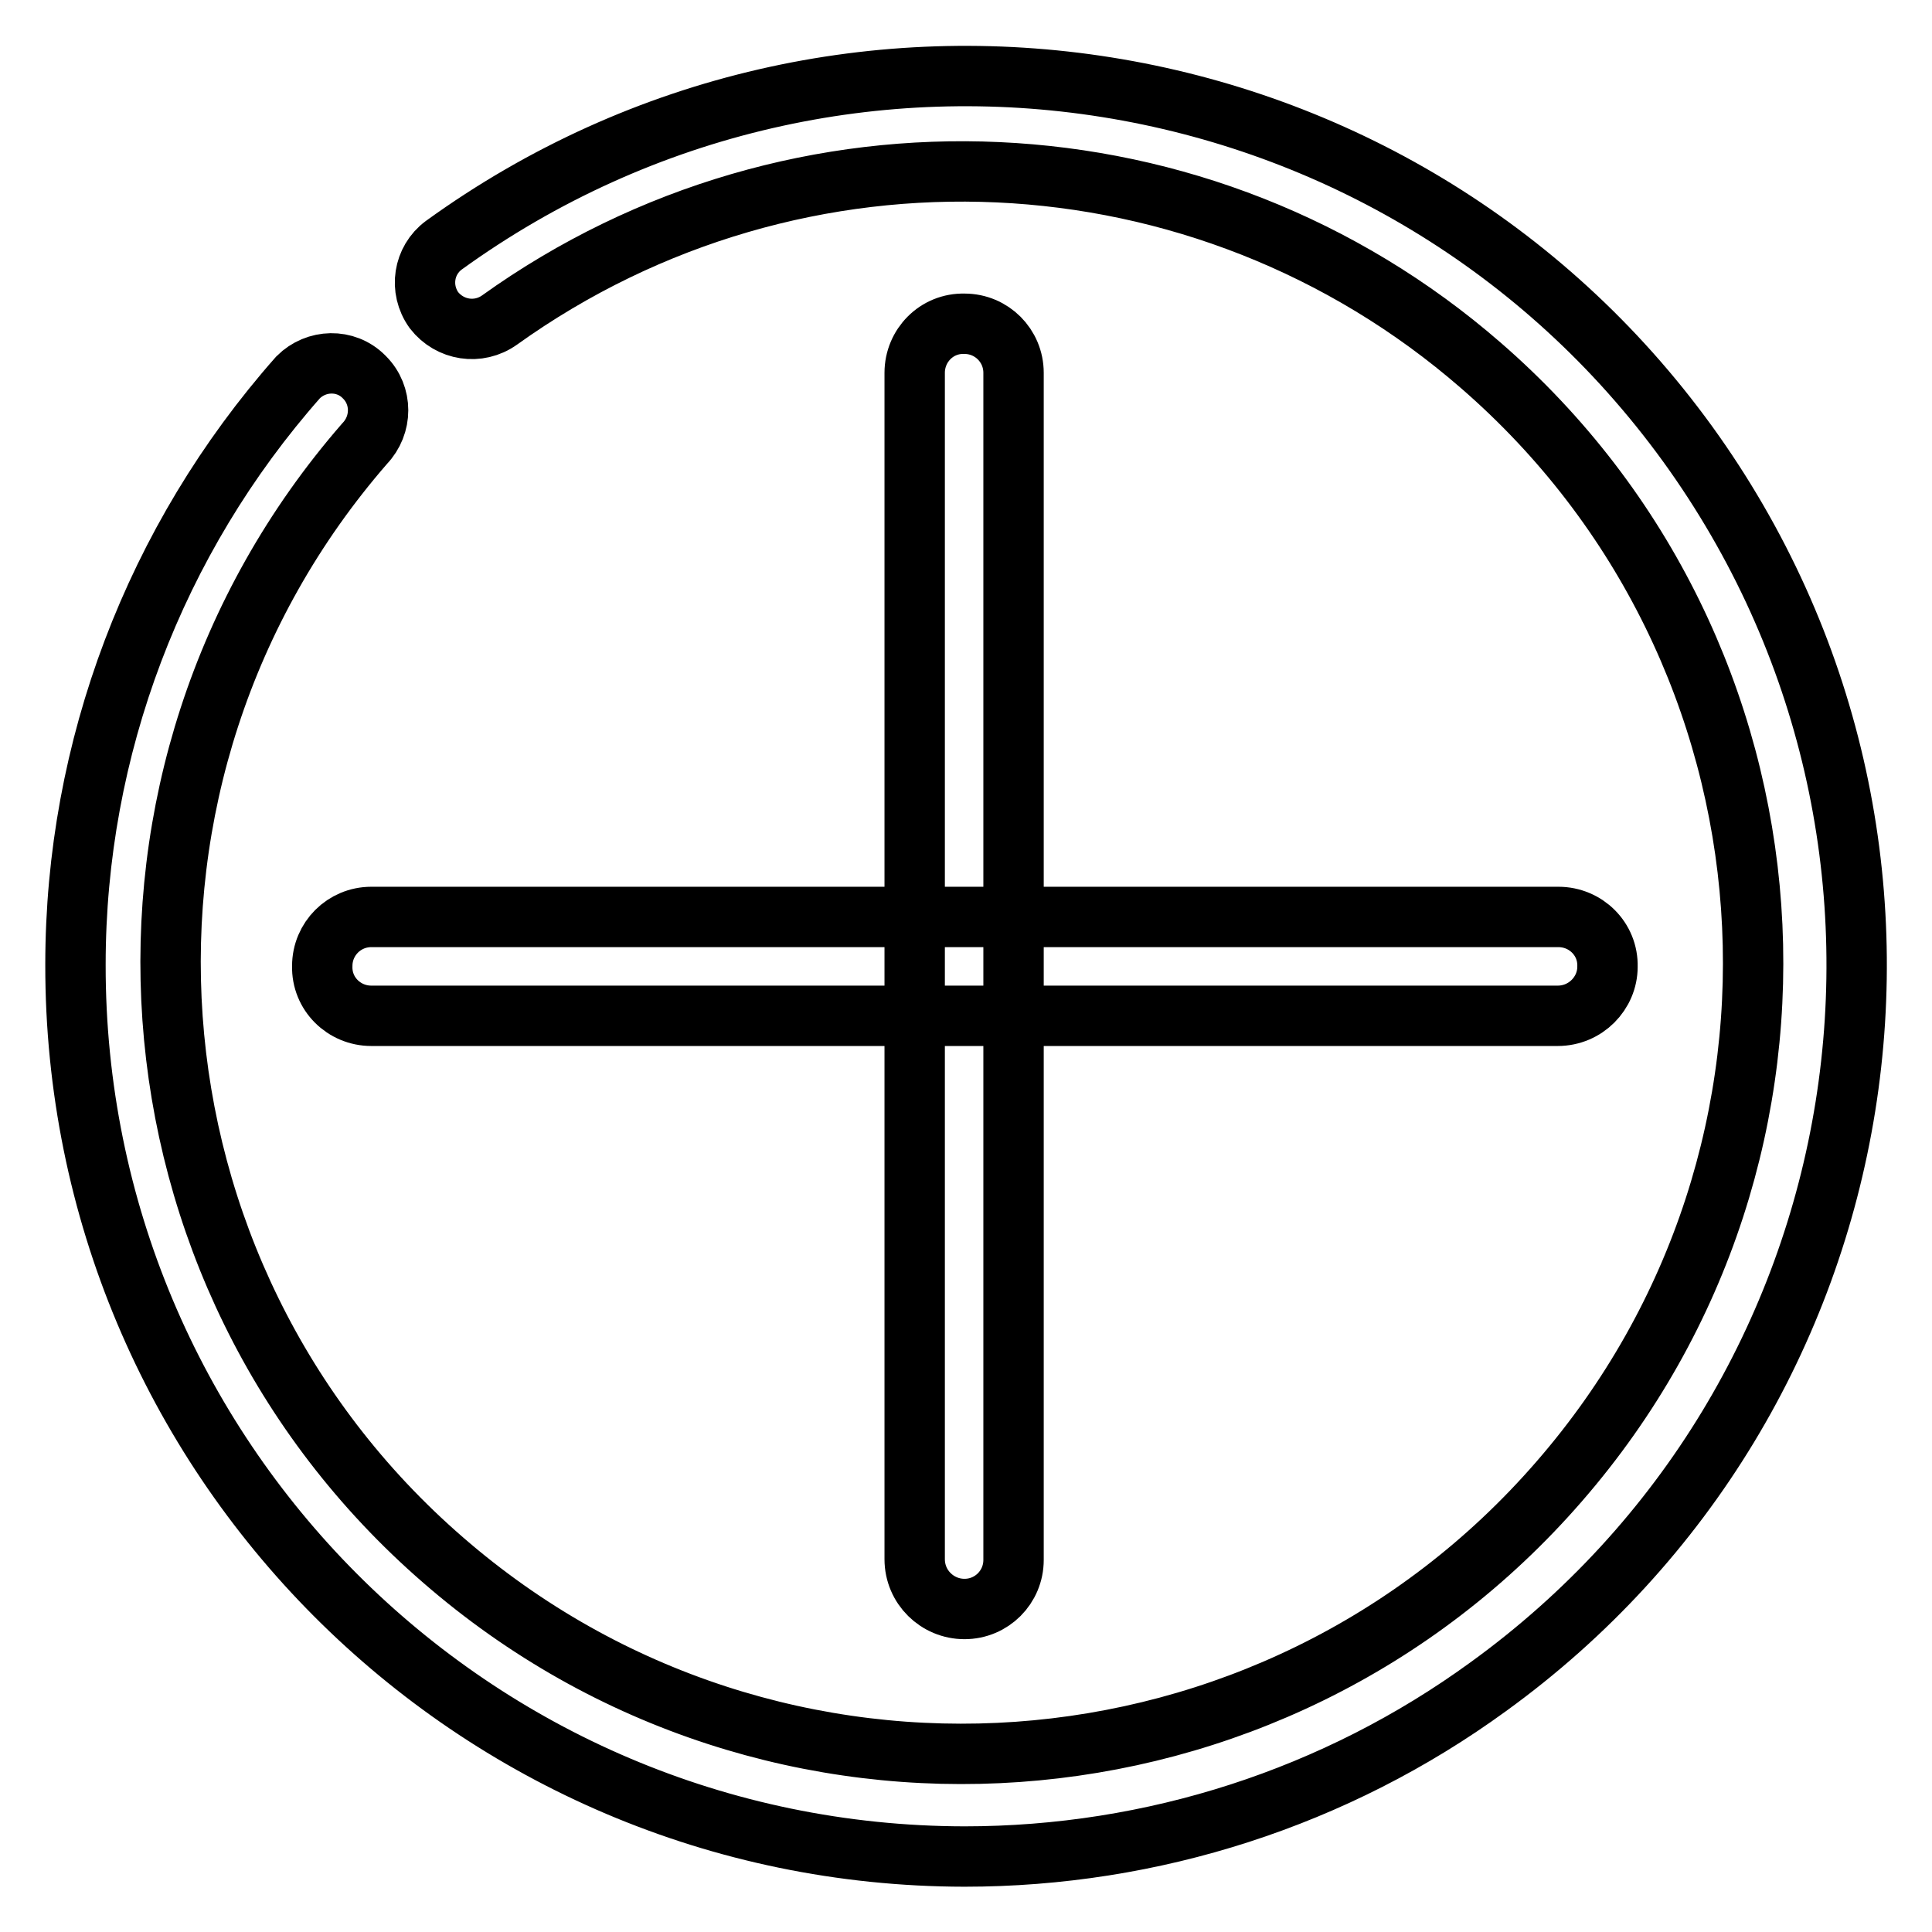 <?xml version="1.0" encoding="utf-8"?>
<!-- Svg Vector Icons : http://www.onlinewebfonts.com/icon -->
<!DOCTYPE svg PUBLIC "-//W3C//DTD SVG 1.1//EN" "http://www.w3.org/Graphics/SVG/1.1/DTD/svg11.dtd">
<svg version="1.1" xmlns="http://www.w3.org/2000/svg" xmlns:xlink="http://www.w3.org/1999/xlink" x="0px" y="0px" viewBox="0 0 256 256" enable-background="new 0 0 256 256" xml:space="preserve">
<g> <path stroke-width="8" fill-opacity="0" stroke="#000000"  d="M127.8,213.2c-3.6,0-6.6-2.9-6.6-6.6V49.4c0-3.6,2.9-6.6,6.6-6.5c3.6,0,6.5,2.9,6.5,6.5v157.3 C134.3,210.3,131.4,213.2,127.8,213.2z"/> <path stroke-width="8" fill-opacity="0" stroke="#000000"  d="M206.4,134.6H49.2c-3.6,0-6.6-2.9-6.5-6.6c0-3.6,2.9-6.5,6.5-6.5h157.3c3.6,0,6.6,2.9,6.5,6.6 C213,131.6,210.1,134.6,206.4,134.6z"/> <path stroke-width="8" fill-opacity="0" stroke="#000000"  d="M127.8,246C62.6,245.9,9.9,193,10,127.8C10,99.2,20.5,71.5,39.5,50c2.4-2.4,6.3-2.5,8.7-0.1 c0,0,0,0,0.1,0.1c2.4,2.4,2.4,6.3,0,8.8c-38,43.7-33.3,110,10.4,147.9c43.7,38,110,33.3,147.9-10.4c38-43.7,33.3-110-10.4-147.9 c-36.7-31.9-90.5-34.3-130-6c-2.8,2-6.6,1.4-8.7-1.3c-2-2.8-1.4-6.6,1.3-8.6l0,0C111.6-5.7,185.4,6.1,223.6,58.8 c38.2,52.8,26.4,126.5-26.4,164.7C177,238.2,152.7,246,127.8,246z"/></g>
</svg>